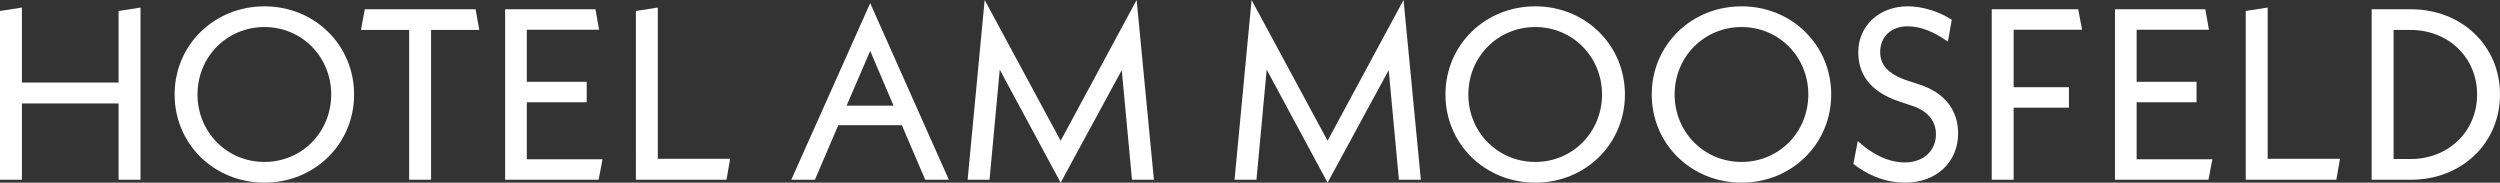 <?xml version="1.0" encoding="UTF-8"?><svg id="uuid-66b315db-d609-4bb7-927b-09c3a32244ec" xmlns="http://www.w3.org/2000/svg" viewBox="0 0 608.391 44.447"><rect x="0" y="0" width="608.391" height="44.447" fill="#333333" stroke="none"/><path d="m34.194,1.837v41.899h-5.333v-18.549H5.333v18.549H-0V2.667l5.333-.83v18.253h23.528V2.667l5.333-.83Z" fill="#fff"/><path d="m42.495,22.995c0-12.031,9.601-21.453,21.868-21.453,12.208,0,21.809,9.422,21.809,21.453s-9.601,21.453-21.809,21.453c-12.267,0-21.868-9.422-21.868-21.453Zm38.106,0c0-9.186-7.171-16.416-16.238-16.416-9.126,0-16.297,7.23-16.297,16.416s7.171,16.415,16.297,16.415c9.067,0,16.238-7.23,16.238-16.415Z" fill="#fff"/><path d="m104.905,7.29v36.447h-5.334V7.29h-11.734l.948-5.037h26.965l.889,5.037h-11.734Z" fill="#fff"/><path d="m146.629,38.758l-.948,4.978h-22.757V2.252h21.986l.889,4.978h-17.601v12.682h14.579v4.978h-14.579v13.867h18.43Z" fill="#fff"/><path d="m177.686,38.64l-.889,5.096h-22.046V2.667l5.333-.83v36.803h17.602Z" fill="#fff"/><path d="m219.471,30.462h-15.467l-5.689,13.275h-5.748L211.767.771l19.141,42.966h-5.748l-5.689-13.275Zm-2.014-4.742l-5.689-13.334-5.749,13.334h11.438Z" fill="#fff"/><path d="m275.478,43.737l-2.489-26.669-14.875,27.38-14.816-27.498-2.489,26.787h-5.333L239.624-0l18.49,34.255L276.604-0l4.208,43.737h-5.333Z" fill="#fff"/><path d="m340.437,43.737l-2.489-26.669-14.875,27.38-14.816-27.498-2.489,26.787h-5.333L304.582-0l18.49,34.255L341.562-0l4.208,43.737h-5.333Z" fill="#fff"/><path d="m351.76,22.995c0-12.031,9.601-21.453,21.868-21.453,12.208,0,21.809,9.422,21.809,21.453s-9.601,21.453-21.809,21.453c-12.267,0-21.868-9.422-21.868-21.453Zm38.106,0c0-9.186-7.171-16.416-16.238-16.416-9.126,0-16.297,7.23-16.297,16.416s7.171,16.415,16.297,16.415c9.067,0,16.238-7.23,16.238-16.415Z" fill="#fff"/><path d="m401.961,22.995c0-12.031,9.601-21.453,21.868-21.453,12.208,0,21.809,9.422,21.809,21.453s-9.601,21.453-21.809,21.453c-12.267,0-21.868-9.422-21.868-21.453Zm38.106,0c0-9.186-7.171-16.416-16.238-16.416-9.126,0-16.297,7.23-16.297,16.416s7.171,16.415,16.297,16.415c9.067,0,16.238-7.23,16.238-16.415Z" fill="#fff"/><path d="m451.036,39.885l1.067-5.571c3.082,2.904,7.171,5.215,11.438,5.215,4.623,0,7.586-2.904,7.586-6.875,0-2.963-1.718-5.629-6.044-6.993l-2.667-.889c-7.764-2.548-10.193-7.112-10.193-12.089,0-6.341,5.037-11.142,12.03-11.142,3.496,0,7.349,1.126,10.727,3.259l-.949,5.334c-3.437-2.43-6.637-3.734-9.778-3.734-4.09,0-6.697,2.607-6.697,6.222,0,2.963,1.6,5.334,6.815,7.053l2.726.889c6.578,2.133,9.423,6.638,9.423,11.912,0,6.815-5.096,11.97-12.919,11.97-5.393,0-9.72-2.311-12.564-4.563Z" fill="#fff"/><path d="m490.034,21.216h13.453v4.978h-13.453v17.542h-5.333V2.252h21.039l.948,4.978h-16.653v13.986Z" fill="#fff"/><path d="m538.396,38.758l-.948,4.978h-22.757V2.252h21.986l.889,4.978h-17.601v12.682h14.579v4.978h-14.579v13.867h18.43Z" fill="#fff"/><path d="m569.453,38.64l-.889,5.096h-22.046V2.667l5.333-.83v36.803h17.602Z" fill="#fff"/><path d="m577.16,2.252h9.541c12.386,0,21.69,8.889,21.69,20.743s-9.304,20.742-21.69,20.742h-9.541V2.252Zm9.482,36.447c9.245,0,16.179-6.756,16.179-15.704s-6.934-15.705-16.179-15.705h-4.149v31.41h4.149Z" fill="#fff"/></svg>
